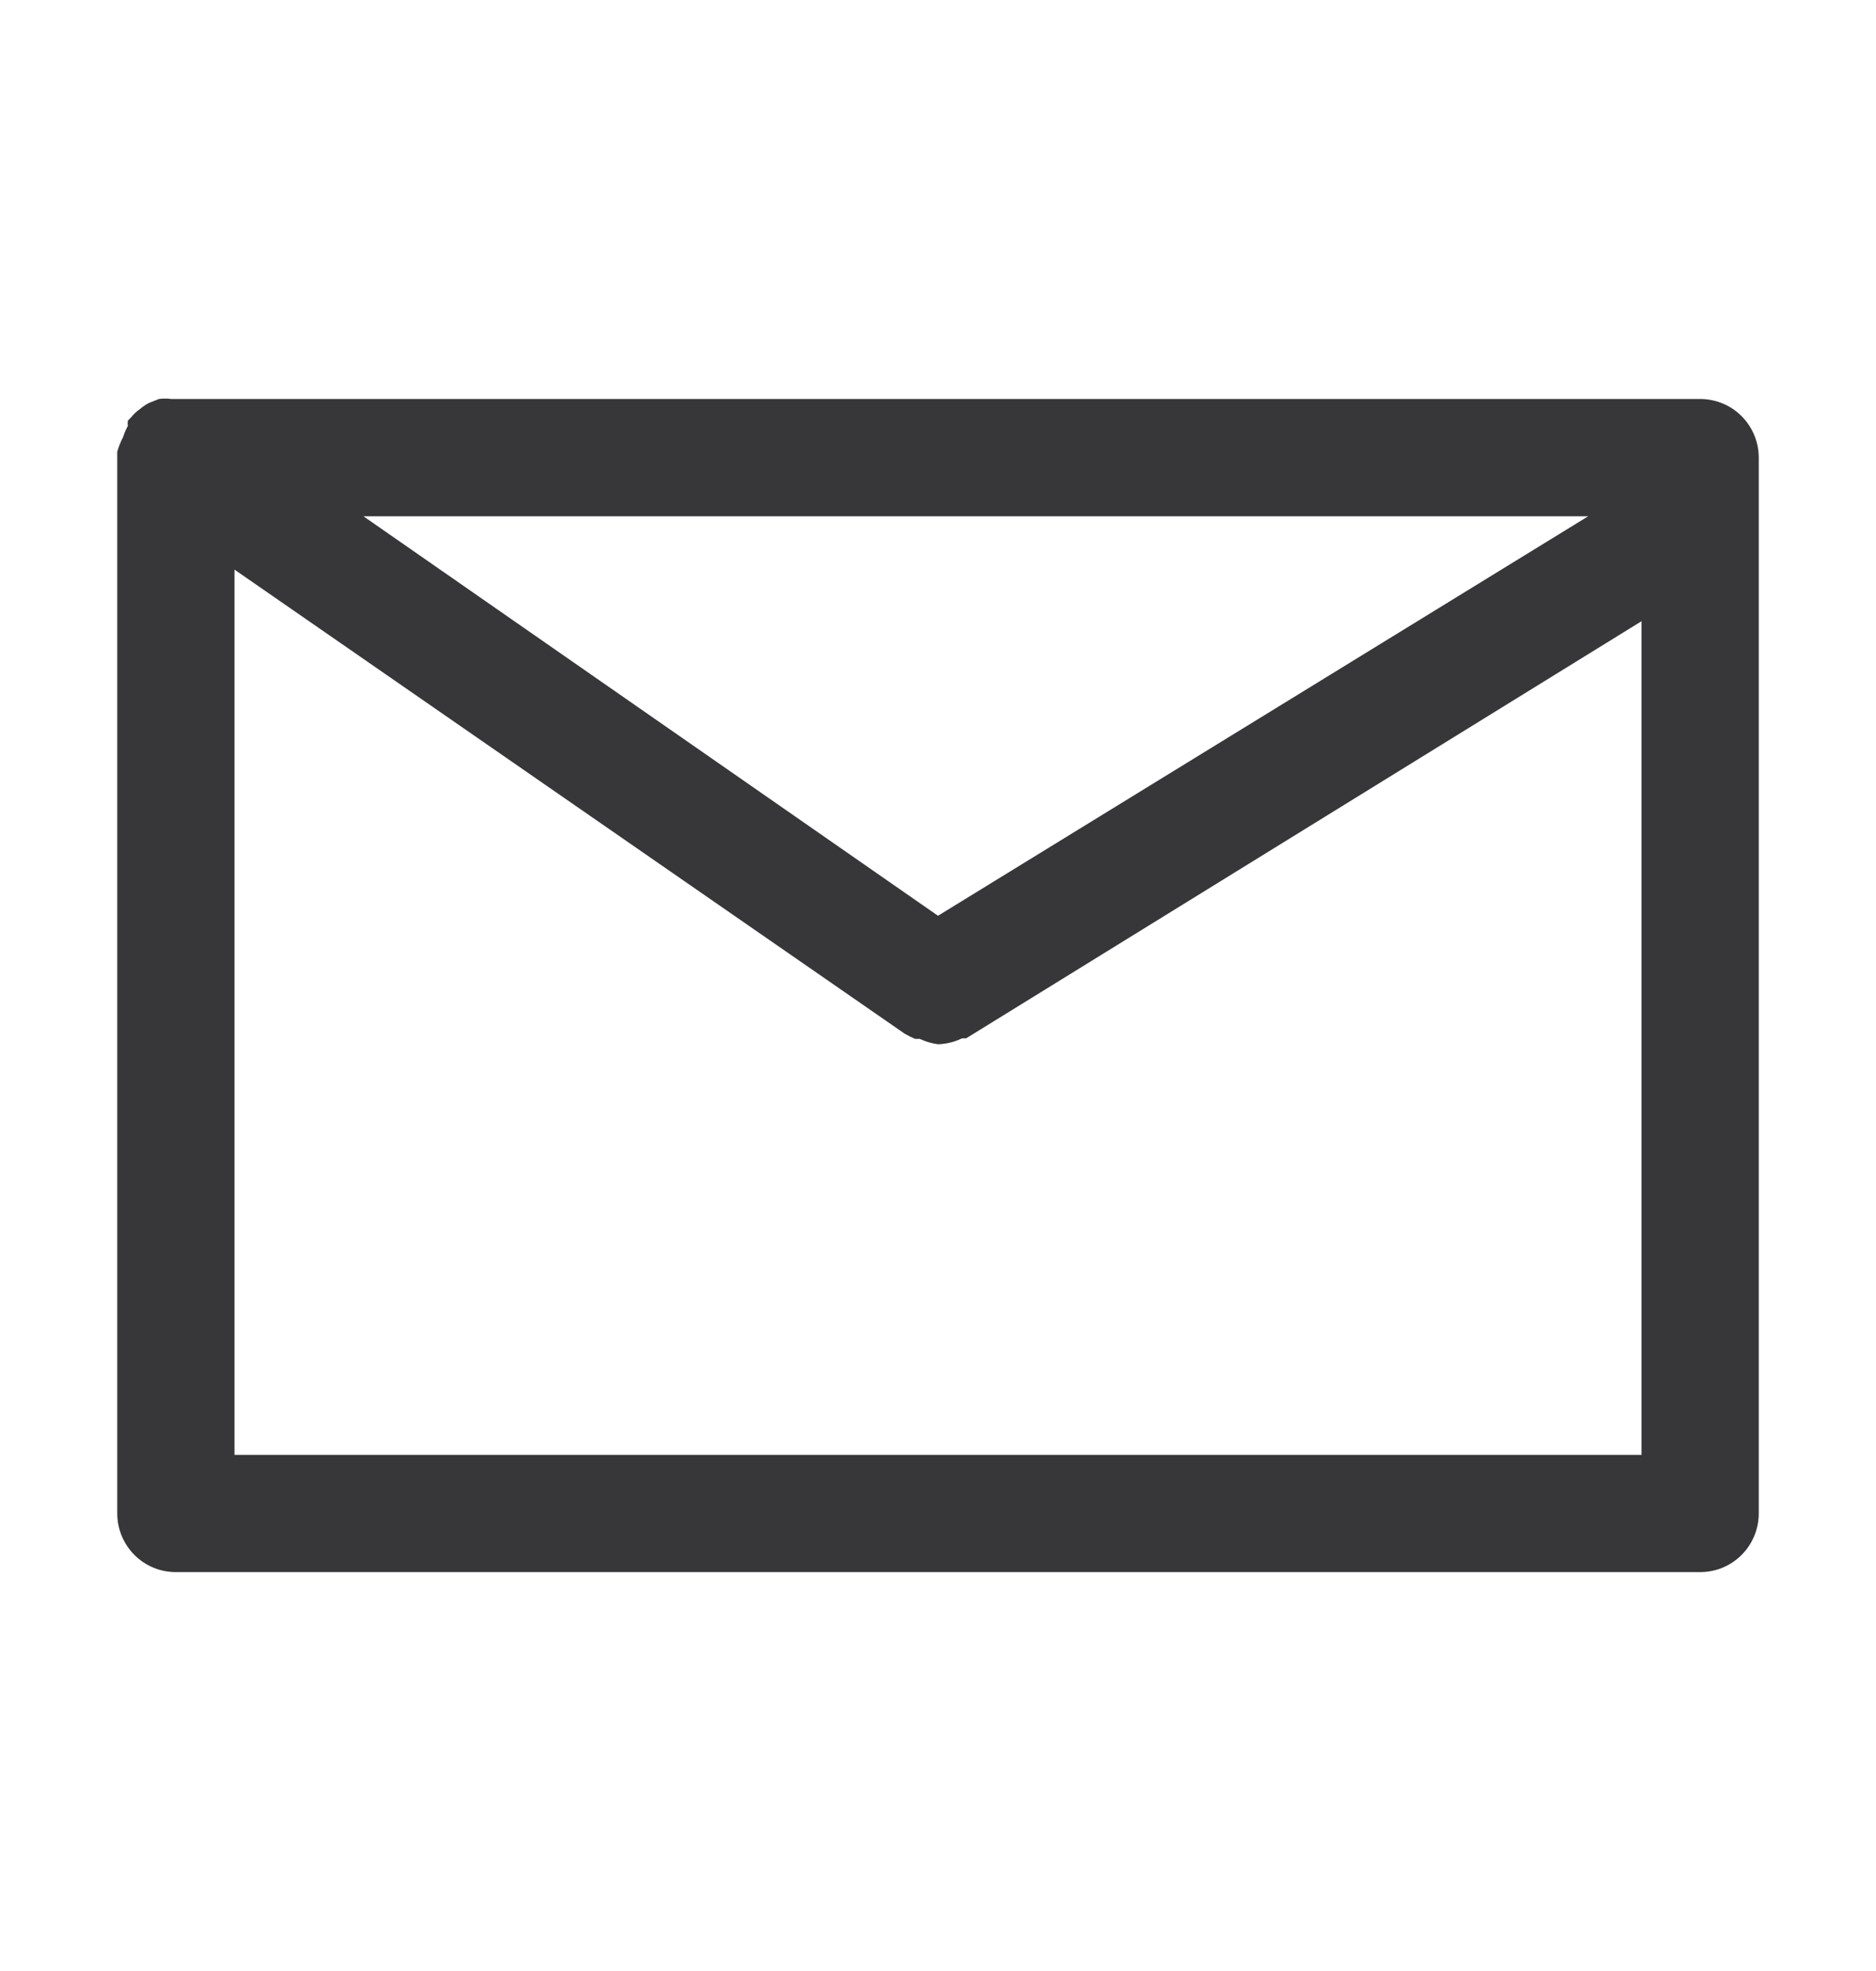 <svg width="20" height="21" viewBox="0 0 20 21" fill="none" xmlns="http://www.w3.org/2000/svg">
<path d="M18.125 4.251H1.875H1.825C1.781 4.245 1.737 4.245 1.694 4.251L1.587 4.294C1.554 4.311 1.522 4.332 1.494 4.357C1.458 4.381 1.427 4.41 1.4 4.444L1.363 4.482C1.36 4.5 1.36 4.519 1.363 4.538C1.342 4.576 1.325 4.616 1.312 4.657C1.286 4.707 1.265 4.759 1.25 4.813C1.25 4.813 1.25 4.876 1.25 4.876V16.125C1.25 16.291 1.316 16.45 1.433 16.567C1.55 16.685 1.709 16.75 1.875 16.75H18.125C18.291 16.75 18.45 16.685 18.567 16.567C18.684 16.45 18.75 16.291 18.75 16.125V4.876C18.75 4.71 18.684 4.551 18.567 4.434C18.45 4.316 18.291 4.251 18.125 4.251ZM10 9.757L3.875 5.501H16.931L10 9.757ZM2.5 15.501V6.069L9.644 11.013C9.68 11.034 9.718 11.053 9.756 11.069H9.806C9.868 11.098 9.933 11.117 10 11.126C10.089 11.123 10.176 11.102 10.256 11.063H10.3L17.5 6.619V15.501H2.5Z" fill="#373739"/>
</svg>
